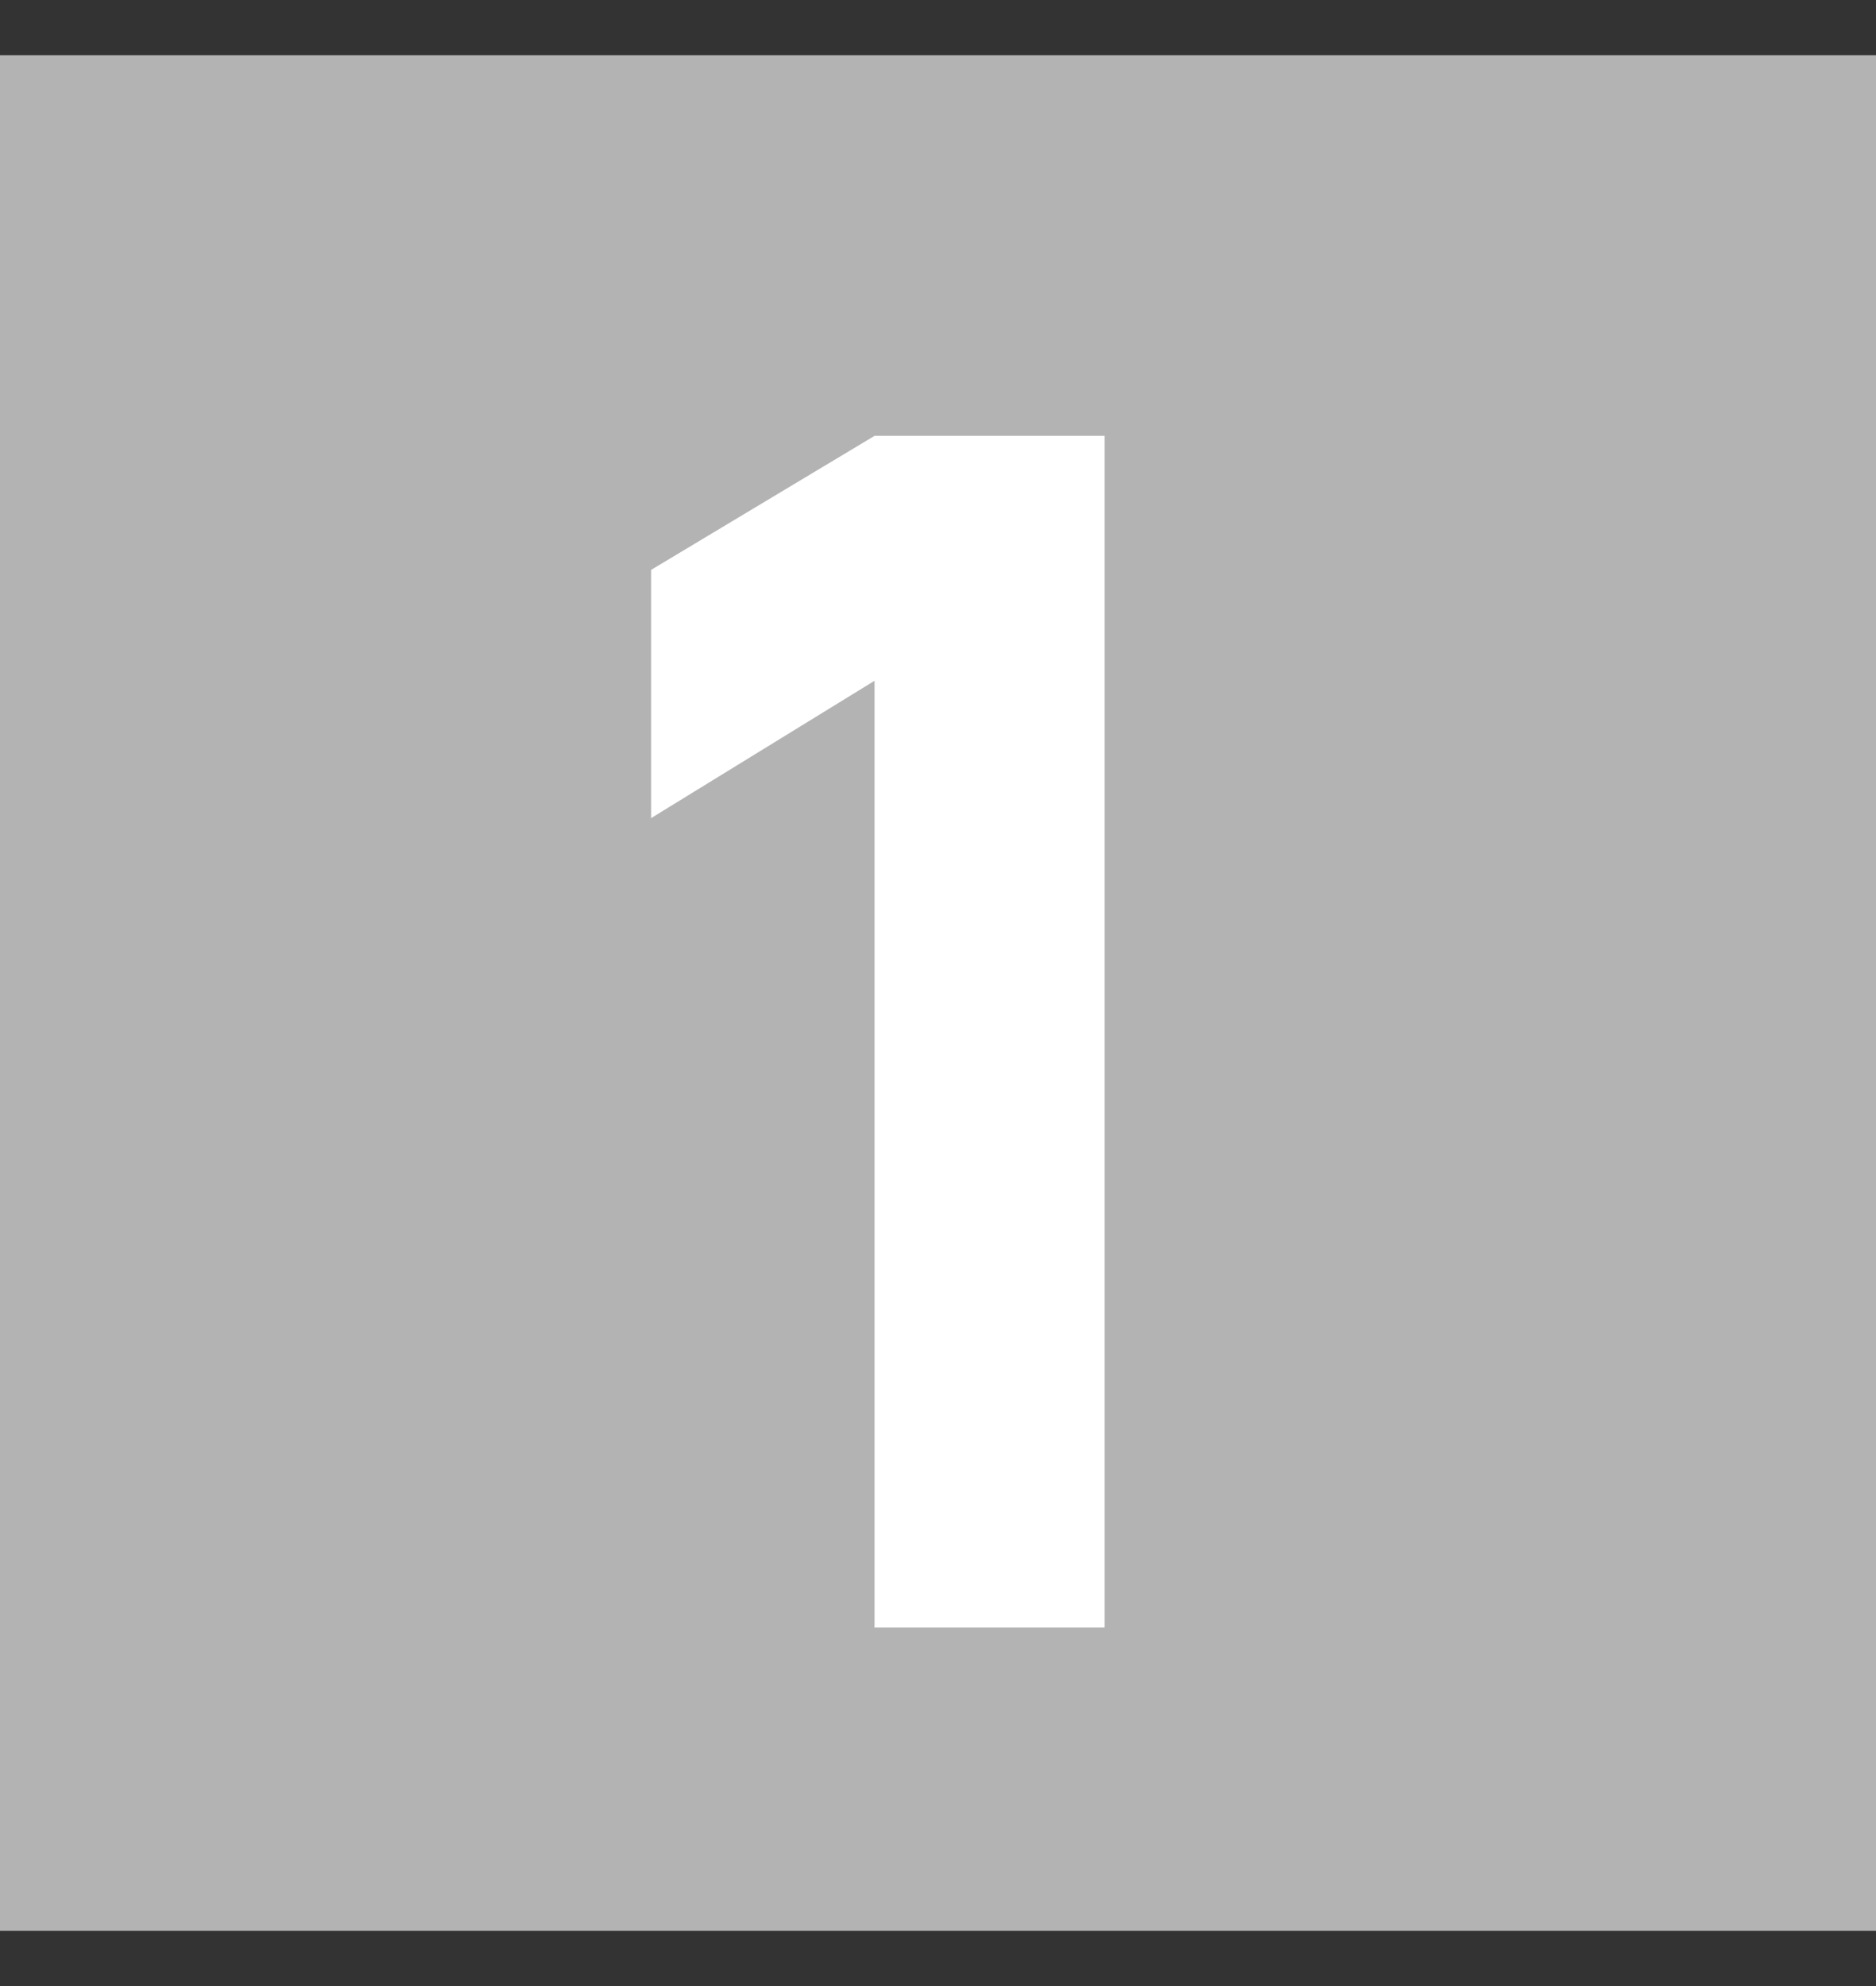 <svg width="68" height="72" viewBox="0 0 68 72" fill="none" xmlns="http://www.w3.org/2000/svg">
<rect x="0" y="0" width="68" height="72" fill="#333333" stroke="none"/>
<rect y="2" width="68" height="68" fill="#B3B3B3"/>
<path d="M31.7 59V24.68L23.6 29.66V20.66L31.7 15.8H40.04V59H31.7Z" fill="white"/>
</svg>
